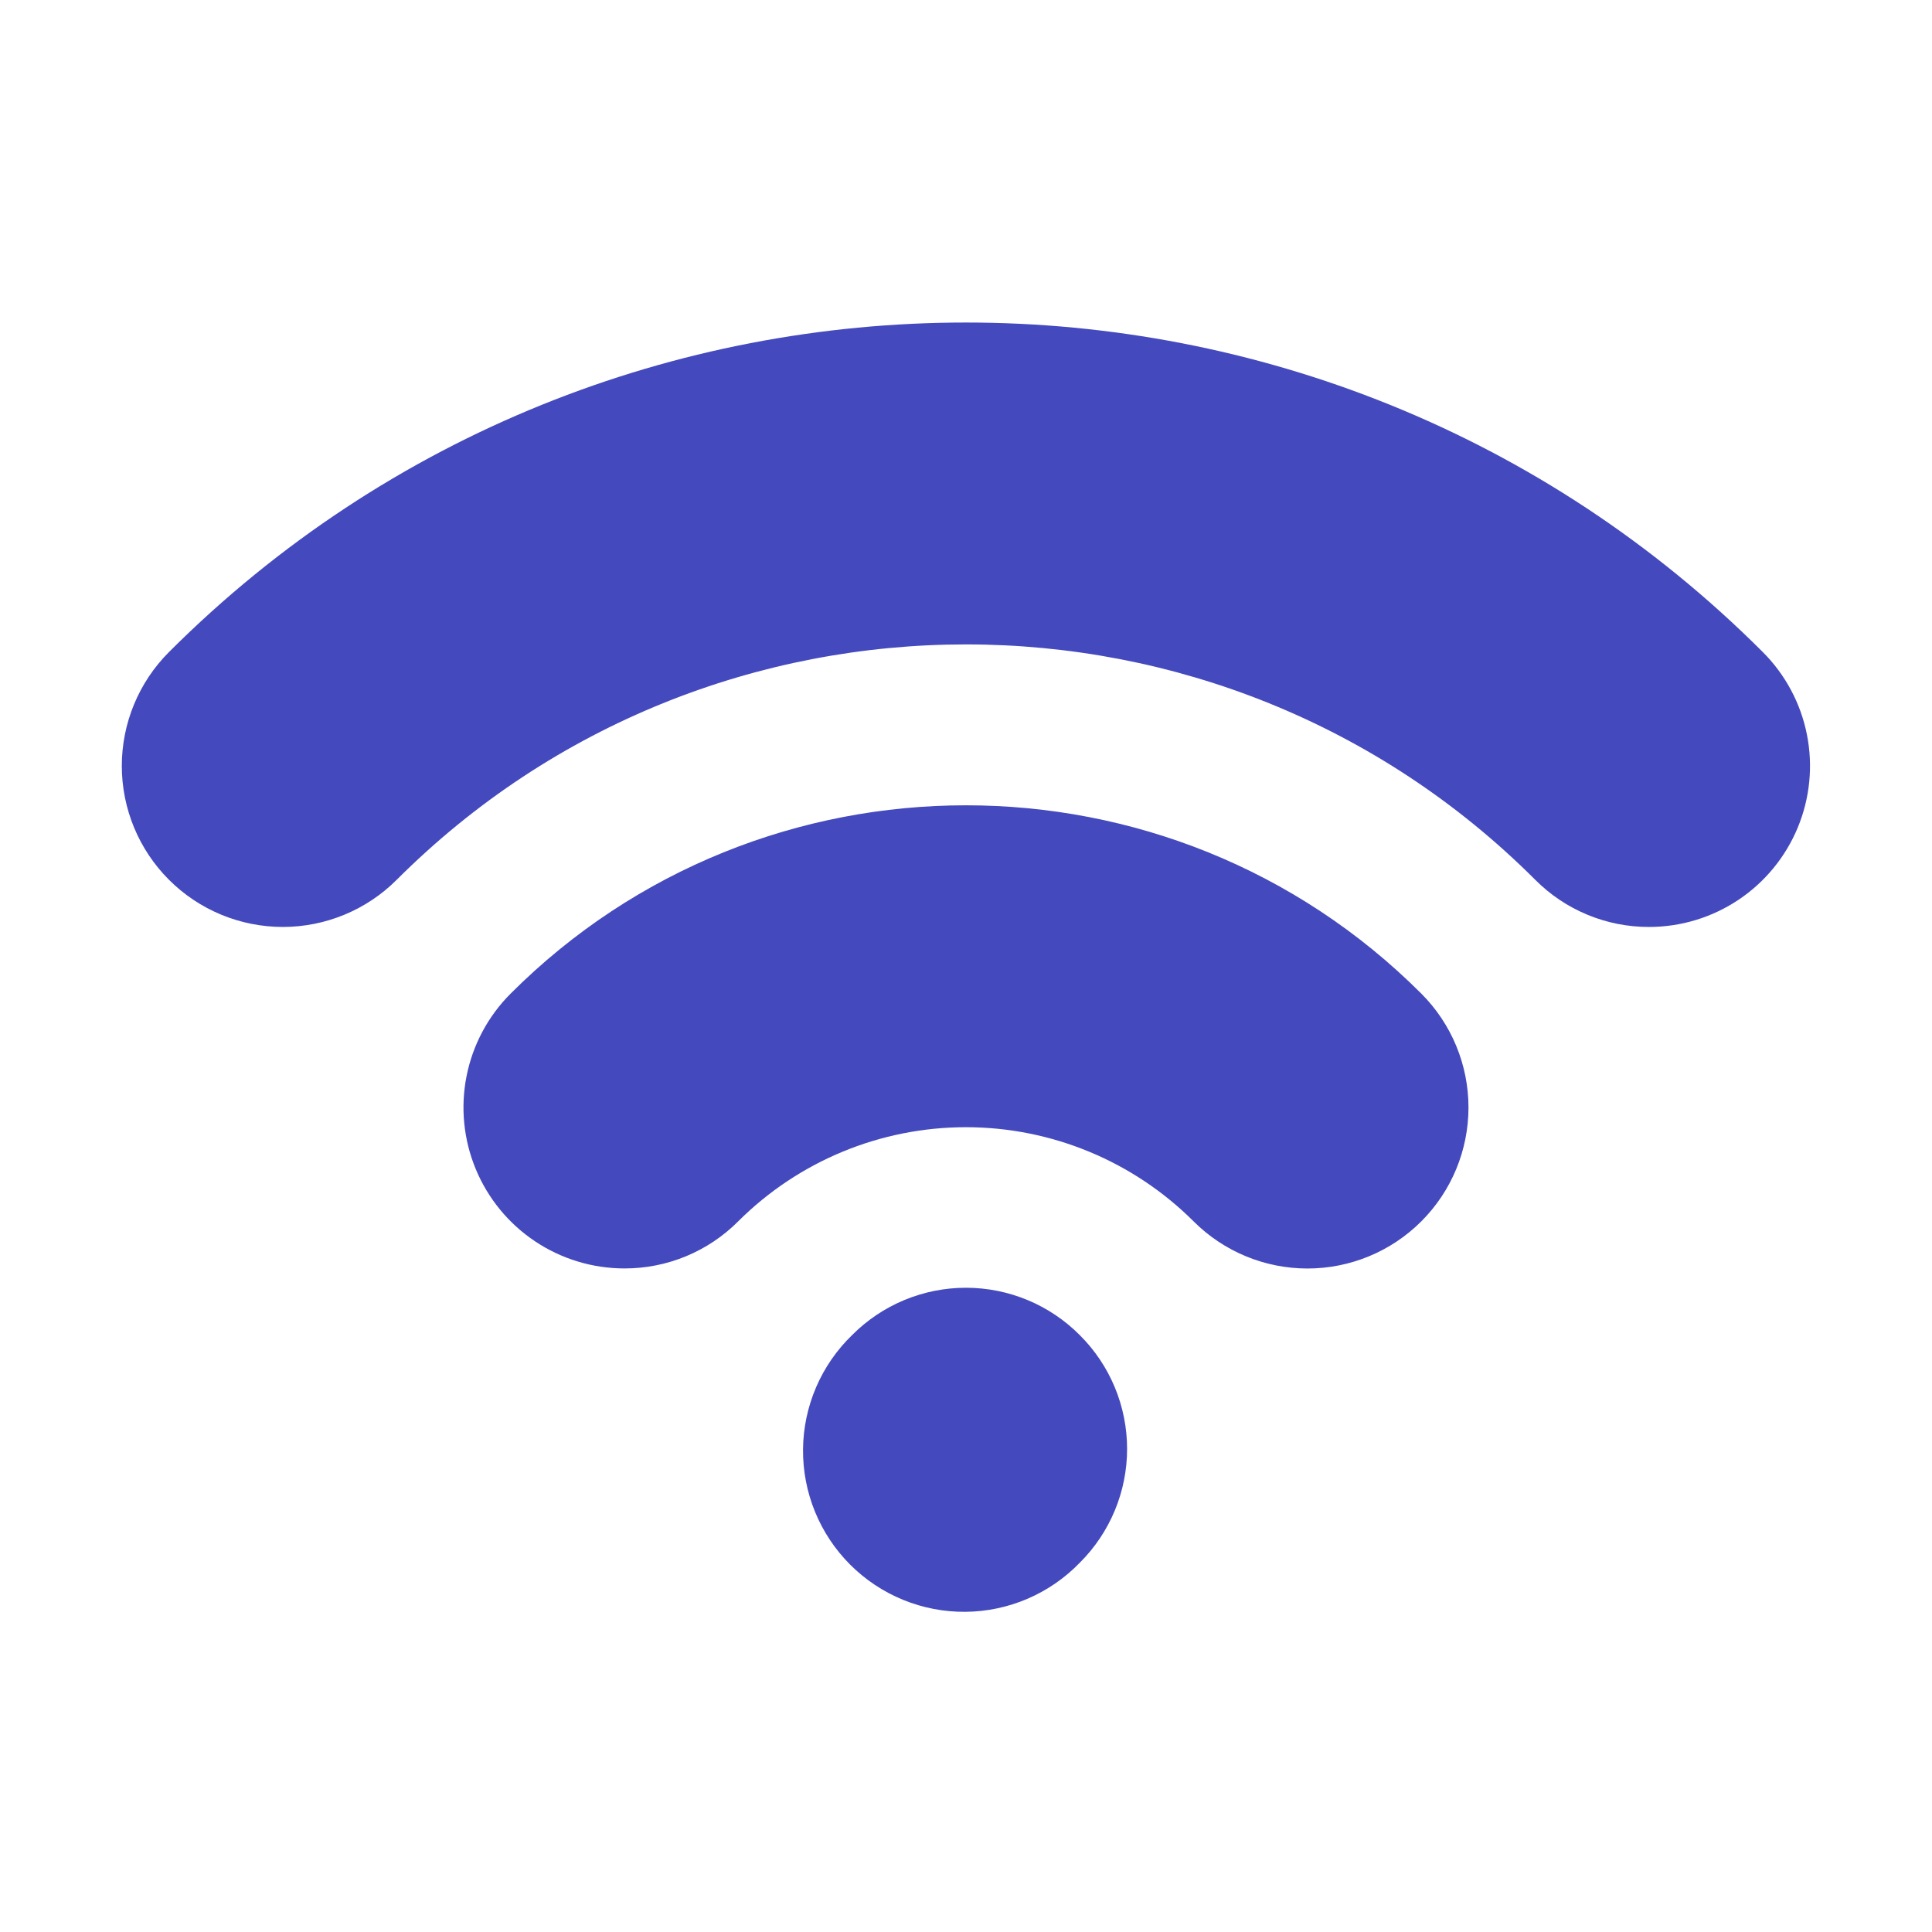 <?xml version="1.0" encoding="UTF-8"?> <svg xmlns="http://www.w3.org/2000/svg" width="356" height="356" viewBox="0 0 356 356" fill="none"> <path d="M198.975 287.945C201.735 285.196 203.926 281.93 205.42 278.333C206.914 274.737 207.684 270.88 207.684 266.985C207.684 263.09 206.914 259.234 205.42 255.637C203.926 252.04 201.735 248.774 198.975 246.026C196.229 243.259 192.962 241.063 189.364 239.563C185.765 238.064 181.906 237.29 178.007 237.288C174.109 237.285 170.248 238.053 166.648 239.547C163.047 241.042 159.777 243.233 157.027 245.996C154.193 248.733 151.933 252.006 150.378 255.626C148.824 259.245 148.005 263.138 147.971 267.077C147.937 271.016 148.687 274.923 150.179 278.569C151.671 282.214 153.874 285.527 156.659 288.312C159.445 291.098 162.757 293.301 166.403 294.792C170.049 296.284 173.955 297.035 177.894 297C181.833 296.966 185.726 296.148 189.346 294.593C192.965 293.038 196.239 290.778 198.975 287.945ZM303.862 170.806C299.965 170.813 296.105 170.049 292.506 168.557C288.906 167.065 285.637 164.875 282.888 162.113C225.052 104.278 130.95 104.293 73.1 162.113C67.535 167.678 59.988 170.804 52.118 170.804C44.248 170.804 36.701 167.678 31.136 162.113C25.572 156.549 22.445 149.001 22.445 141.132C22.445 133.262 25.572 125.715 31.136 120.15C112.111 39.19 243.861 39.19 324.821 120.15C328.973 124.297 331.802 129.583 332.949 135.338C334.097 141.093 333.512 147.059 331.268 152.481C329.025 157.904 325.223 162.539 320.345 165.801C315.466 169.063 309.73 170.805 303.862 170.806ZM115.063 233.729C109.197 233.728 103.462 231.987 98.585 228.727C93.707 225.467 89.906 220.834 87.661 215.414C85.416 209.994 84.828 204.03 85.973 198.276C87.117 192.522 89.941 187.237 94.089 183.088C140.339 136.823 215.633 136.823 261.898 183.088C267.463 188.652 270.589 196.2 270.589 204.07C270.589 211.939 267.463 219.487 261.898 225.051C256.334 230.616 248.786 233.742 240.917 233.742C233.047 233.742 225.5 230.616 219.935 225.051C208.798 213.942 193.71 207.703 177.979 207.703C162.248 207.703 147.16 213.942 136.023 225.051C133.274 227.808 130.007 229.995 126.41 231.484C122.813 232.973 118.956 233.736 115.063 233.729Z" fill="#4449BE"></path> </svg> 